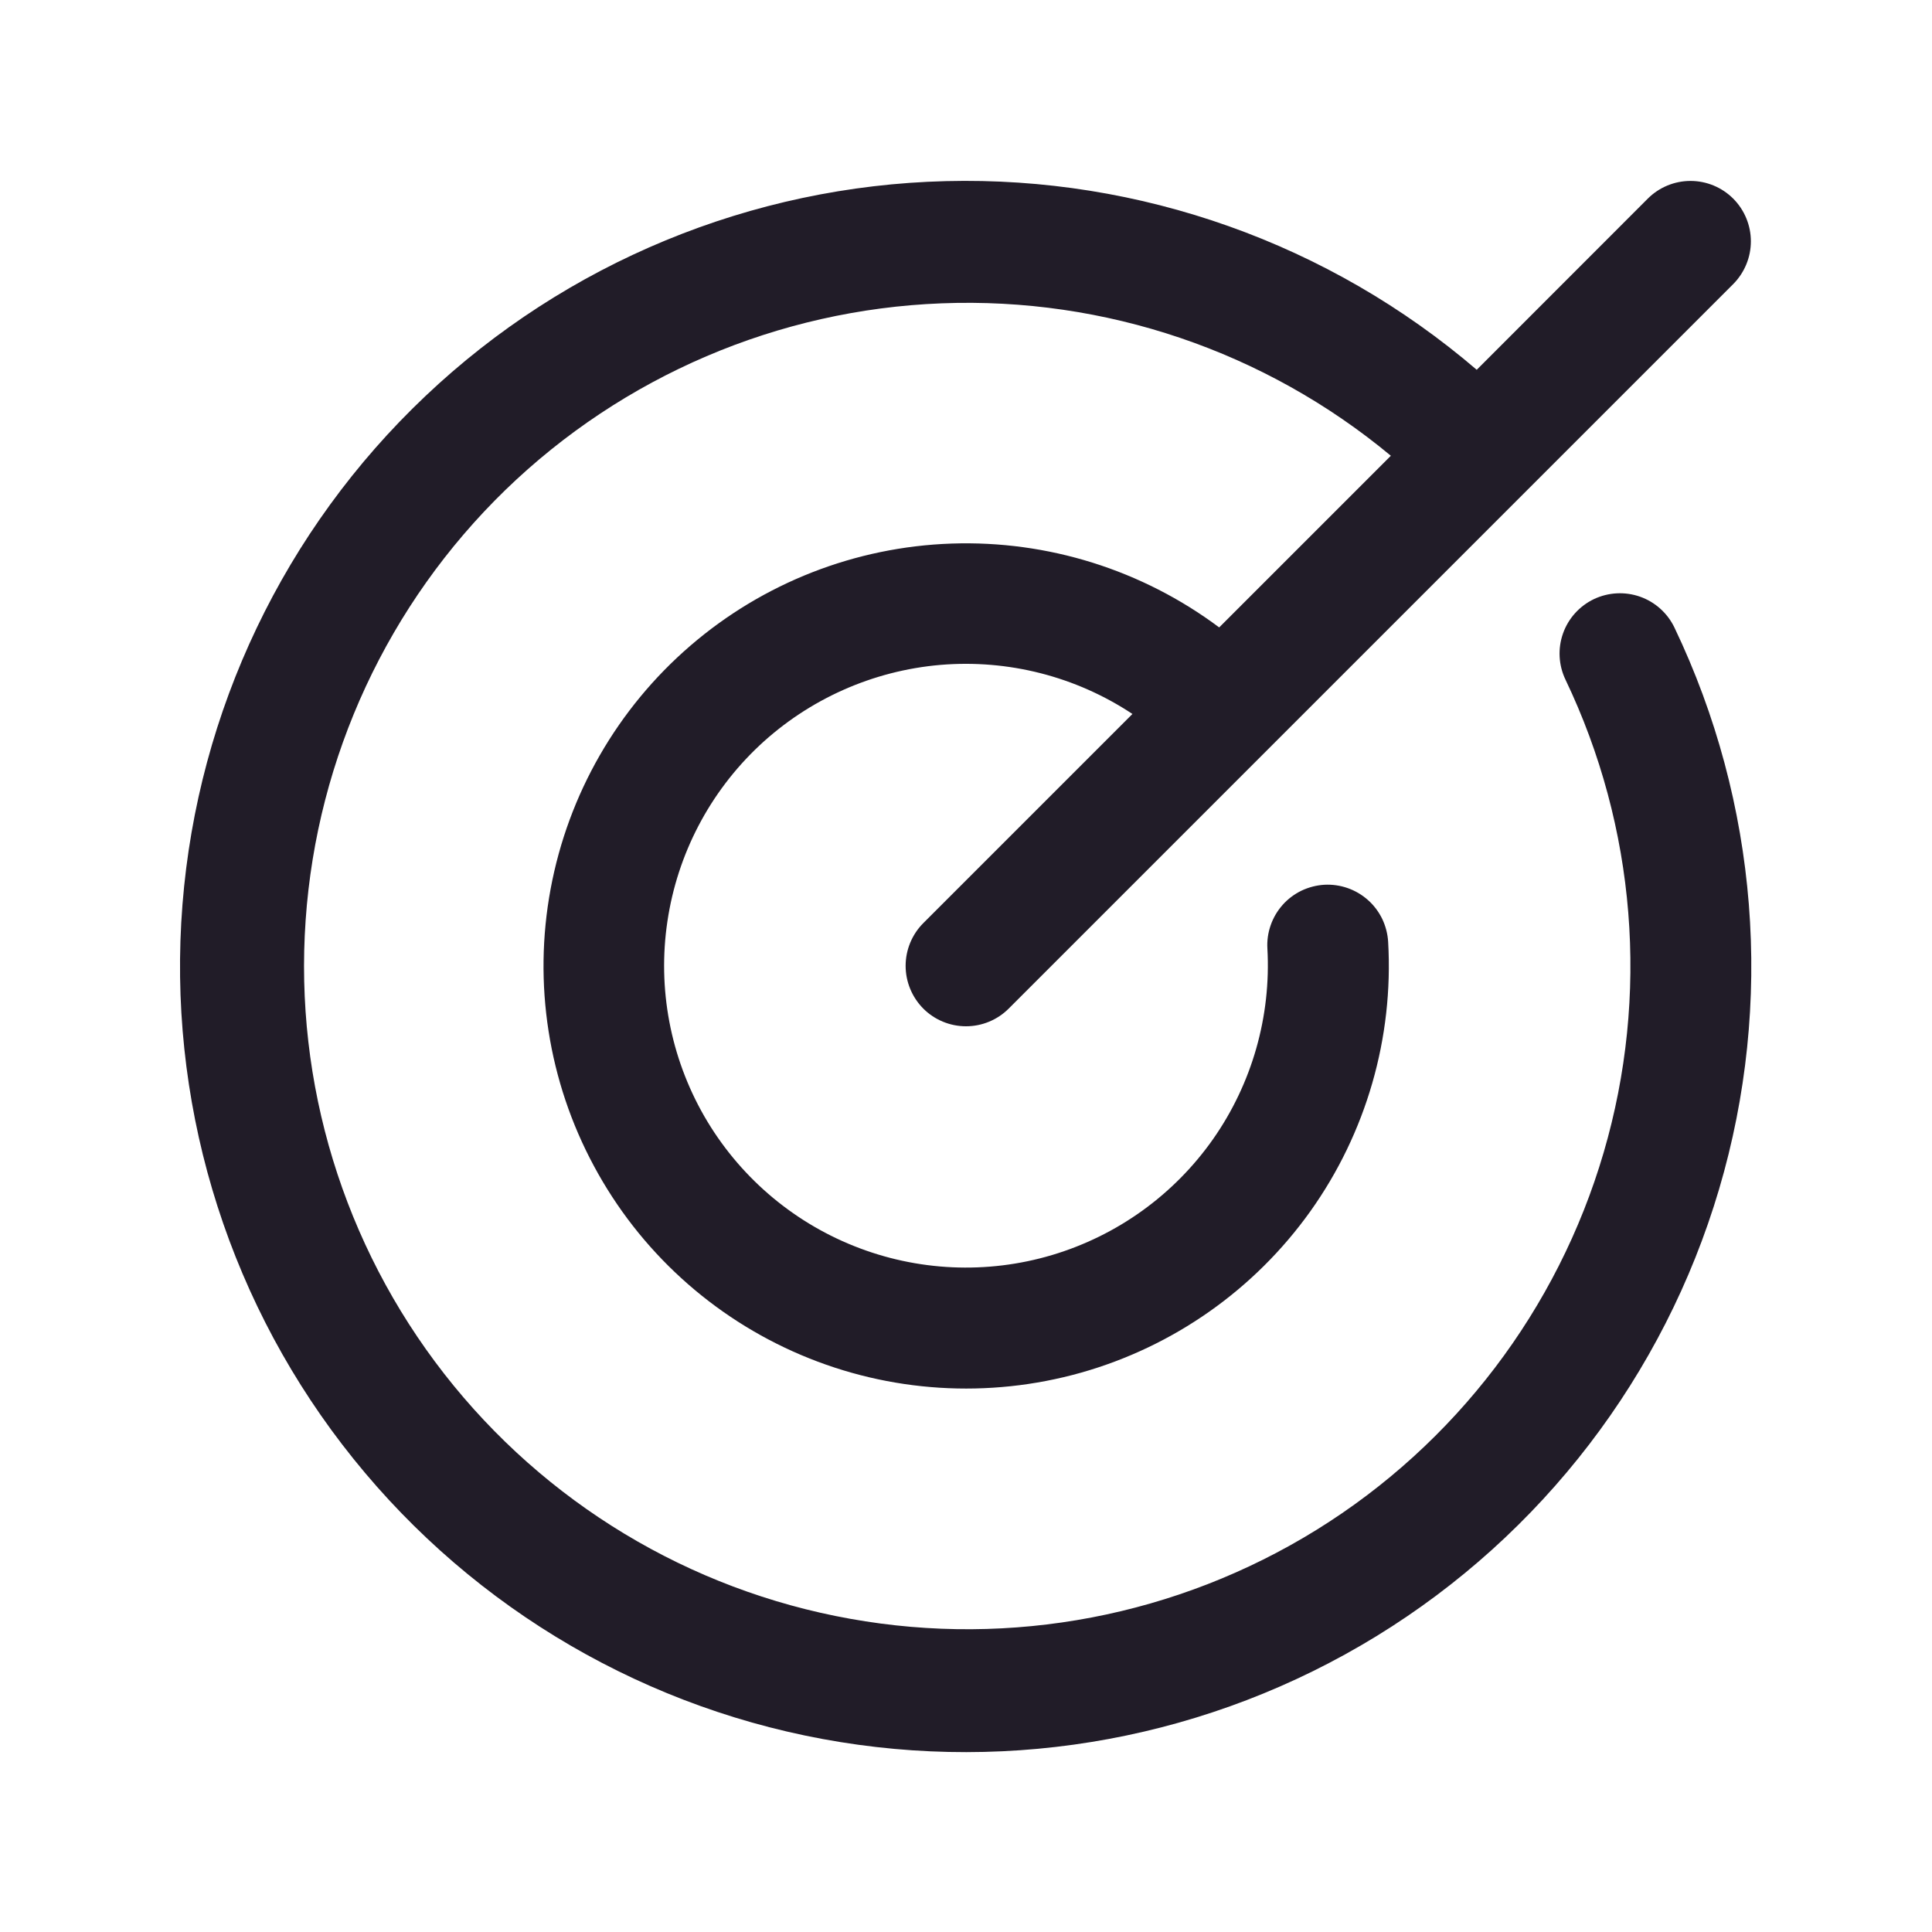 <svg width="20" height="20" viewBox="0 0 20 20" fill="none" xmlns="http://www.w3.org/2000/svg">
<path d="M17.334 6.497C18.201 8.311 18.366 10.382 17.796 12.31C17.226 14.238 15.962 15.887 14.248 16.938C12.534 17.989 10.492 18.368 8.515 18.002C6.538 17.636 4.767 16.55 3.543 14.954C2.319 13.359 1.73 11.367 1.889 9.363C2.048 7.358 2.943 5.484 4.403 4.101C5.862 2.718 7.782 1.925 9.792 1.875C11.802 1.824 13.76 2.52 15.287 3.828L17.058 2.056C17.175 1.939 17.334 1.873 17.5 1.873C17.666 1.873 17.825 1.939 17.942 2.056C18.059 2.173 18.125 2.333 18.125 2.498C18.125 2.664 18.059 2.823 17.942 2.941L10.442 10.441C10.325 10.558 10.166 10.624 10 10.624C9.834 10.624 9.675 10.558 9.558 10.441C9.441 10.323 9.375 10.164 9.375 9.998C9.375 9.833 9.441 9.673 9.558 9.556L11.723 7.391C11.136 7.002 10.436 6.824 9.735 6.883C9.034 6.943 8.373 7.238 7.86 7.719C7.347 8.201 7.012 8.842 6.909 9.538C6.805 10.234 6.94 10.944 7.29 11.554C7.641 12.164 8.187 12.638 8.841 12.899C9.494 13.16 10.217 13.193 10.891 12.992C11.565 12.791 12.152 12.369 12.557 11.793C12.961 11.217 13.159 10.522 13.12 9.819C13.115 9.737 13.127 9.655 13.154 9.578C13.181 9.5 13.223 9.429 13.278 9.367C13.332 9.306 13.399 9.256 13.473 9.22C13.547 9.185 13.627 9.164 13.709 9.159C13.875 9.15 14.038 9.207 14.162 9.318C14.223 9.372 14.273 9.439 14.309 9.513C14.344 9.587 14.365 9.667 14.37 9.749C14.427 10.743 14.143 11.728 13.565 12.539C12.986 13.35 12.149 13.939 11.19 14.21C10.232 14.48 9.21 14.416 8.293 14.027C7.376 13.638 6.619 12.948 6.148 12.07C5.676 11.193 5.518 10.181 5.7 9.202C5.882 8.222 6.392 7.334 7.147 6.684C7.901 6.034 8.855 5.661 9.851 5.627C10.846 5.593 11.823 5.899 12.621 6.495L14.398 4.718C13.096 3.636 11.44 3.074 9.748 3.14C8.057 3.205 6.449 3.893 5.233 5.071C4.018 6.25 3.281 7.836 3.164 9.525C3.046 11.214 3.557 12.886 4.598 14.221C5.639 15.556 7.136 16.46 8.803 16.758C10.469 17.057 12.187 16.729 13.627 15.838C15.066 14.947 16.125 13.555 16.601 11.931C17.077 10.306 16.936 8.563 16.206 7.036C16.134 6.886 16.125 6.714 16.18 6.558C16.235 6.402 16.35 6.274 16.5 6.202C16.65 6.131 16.822 6.122 16.978 6.177C17.134 6.232 17.262 6.347 17.334 6.497Z" fill="#211C28"/>
</svg>
